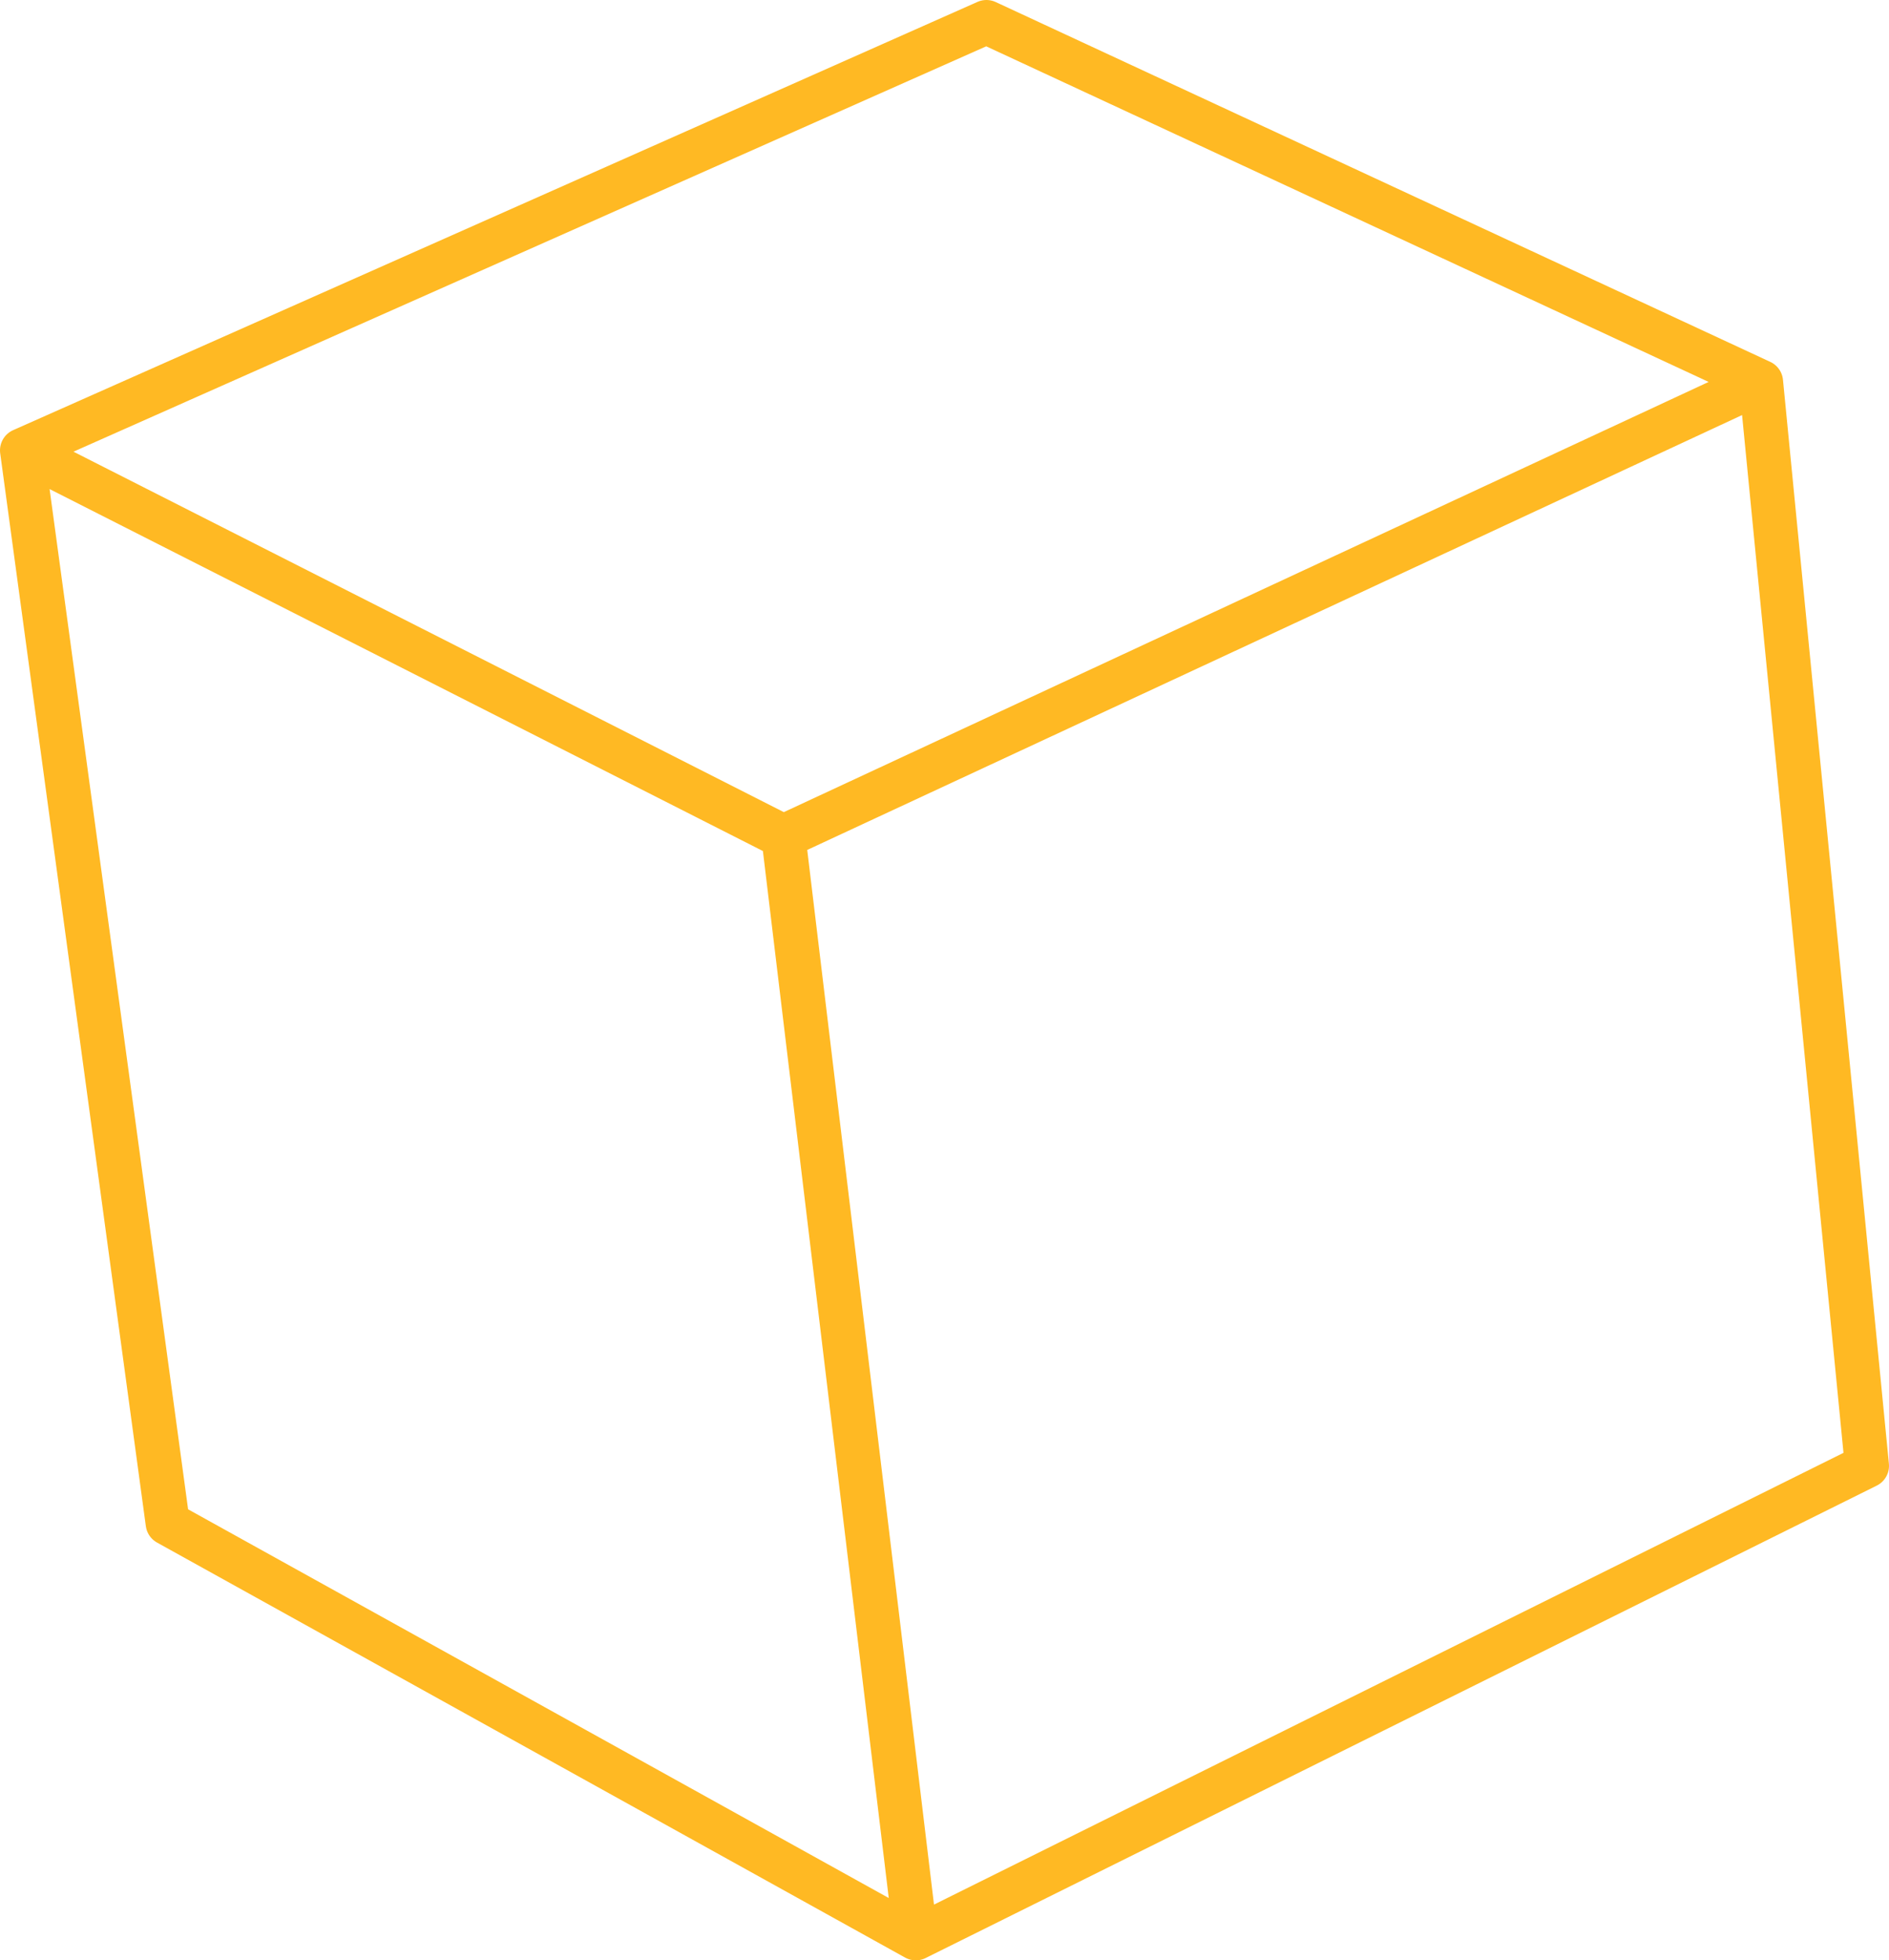 <?xml version="1.0" encoding="UTF-8" standalone="no"?>
<svg xmlns:xlink="http://www.w3.org/1999/xlink" height="44.4px" width="42.8px" xmlns="http://www.w3.org/2000/svg">
  <g transform="matrix(1.0, 0.0, 0.0, 1.0, 21.4, 22.2)">
    <path d="M18.5 -13.55 L20.9 11.0 -0.65 21.7 -17.6 12.3 -20.9 -12.0 0.95 -21.7 18.5 -13.55 -3.65 -3.25 -0.65 21.7 M-3.65 -3.25 L-20.9 -12.0" fill="none" stroke="#ffb923" stroke-linecap="round" stroke-linejoin="round" stroke-width="1.0"/>
  </g>
</svg>
